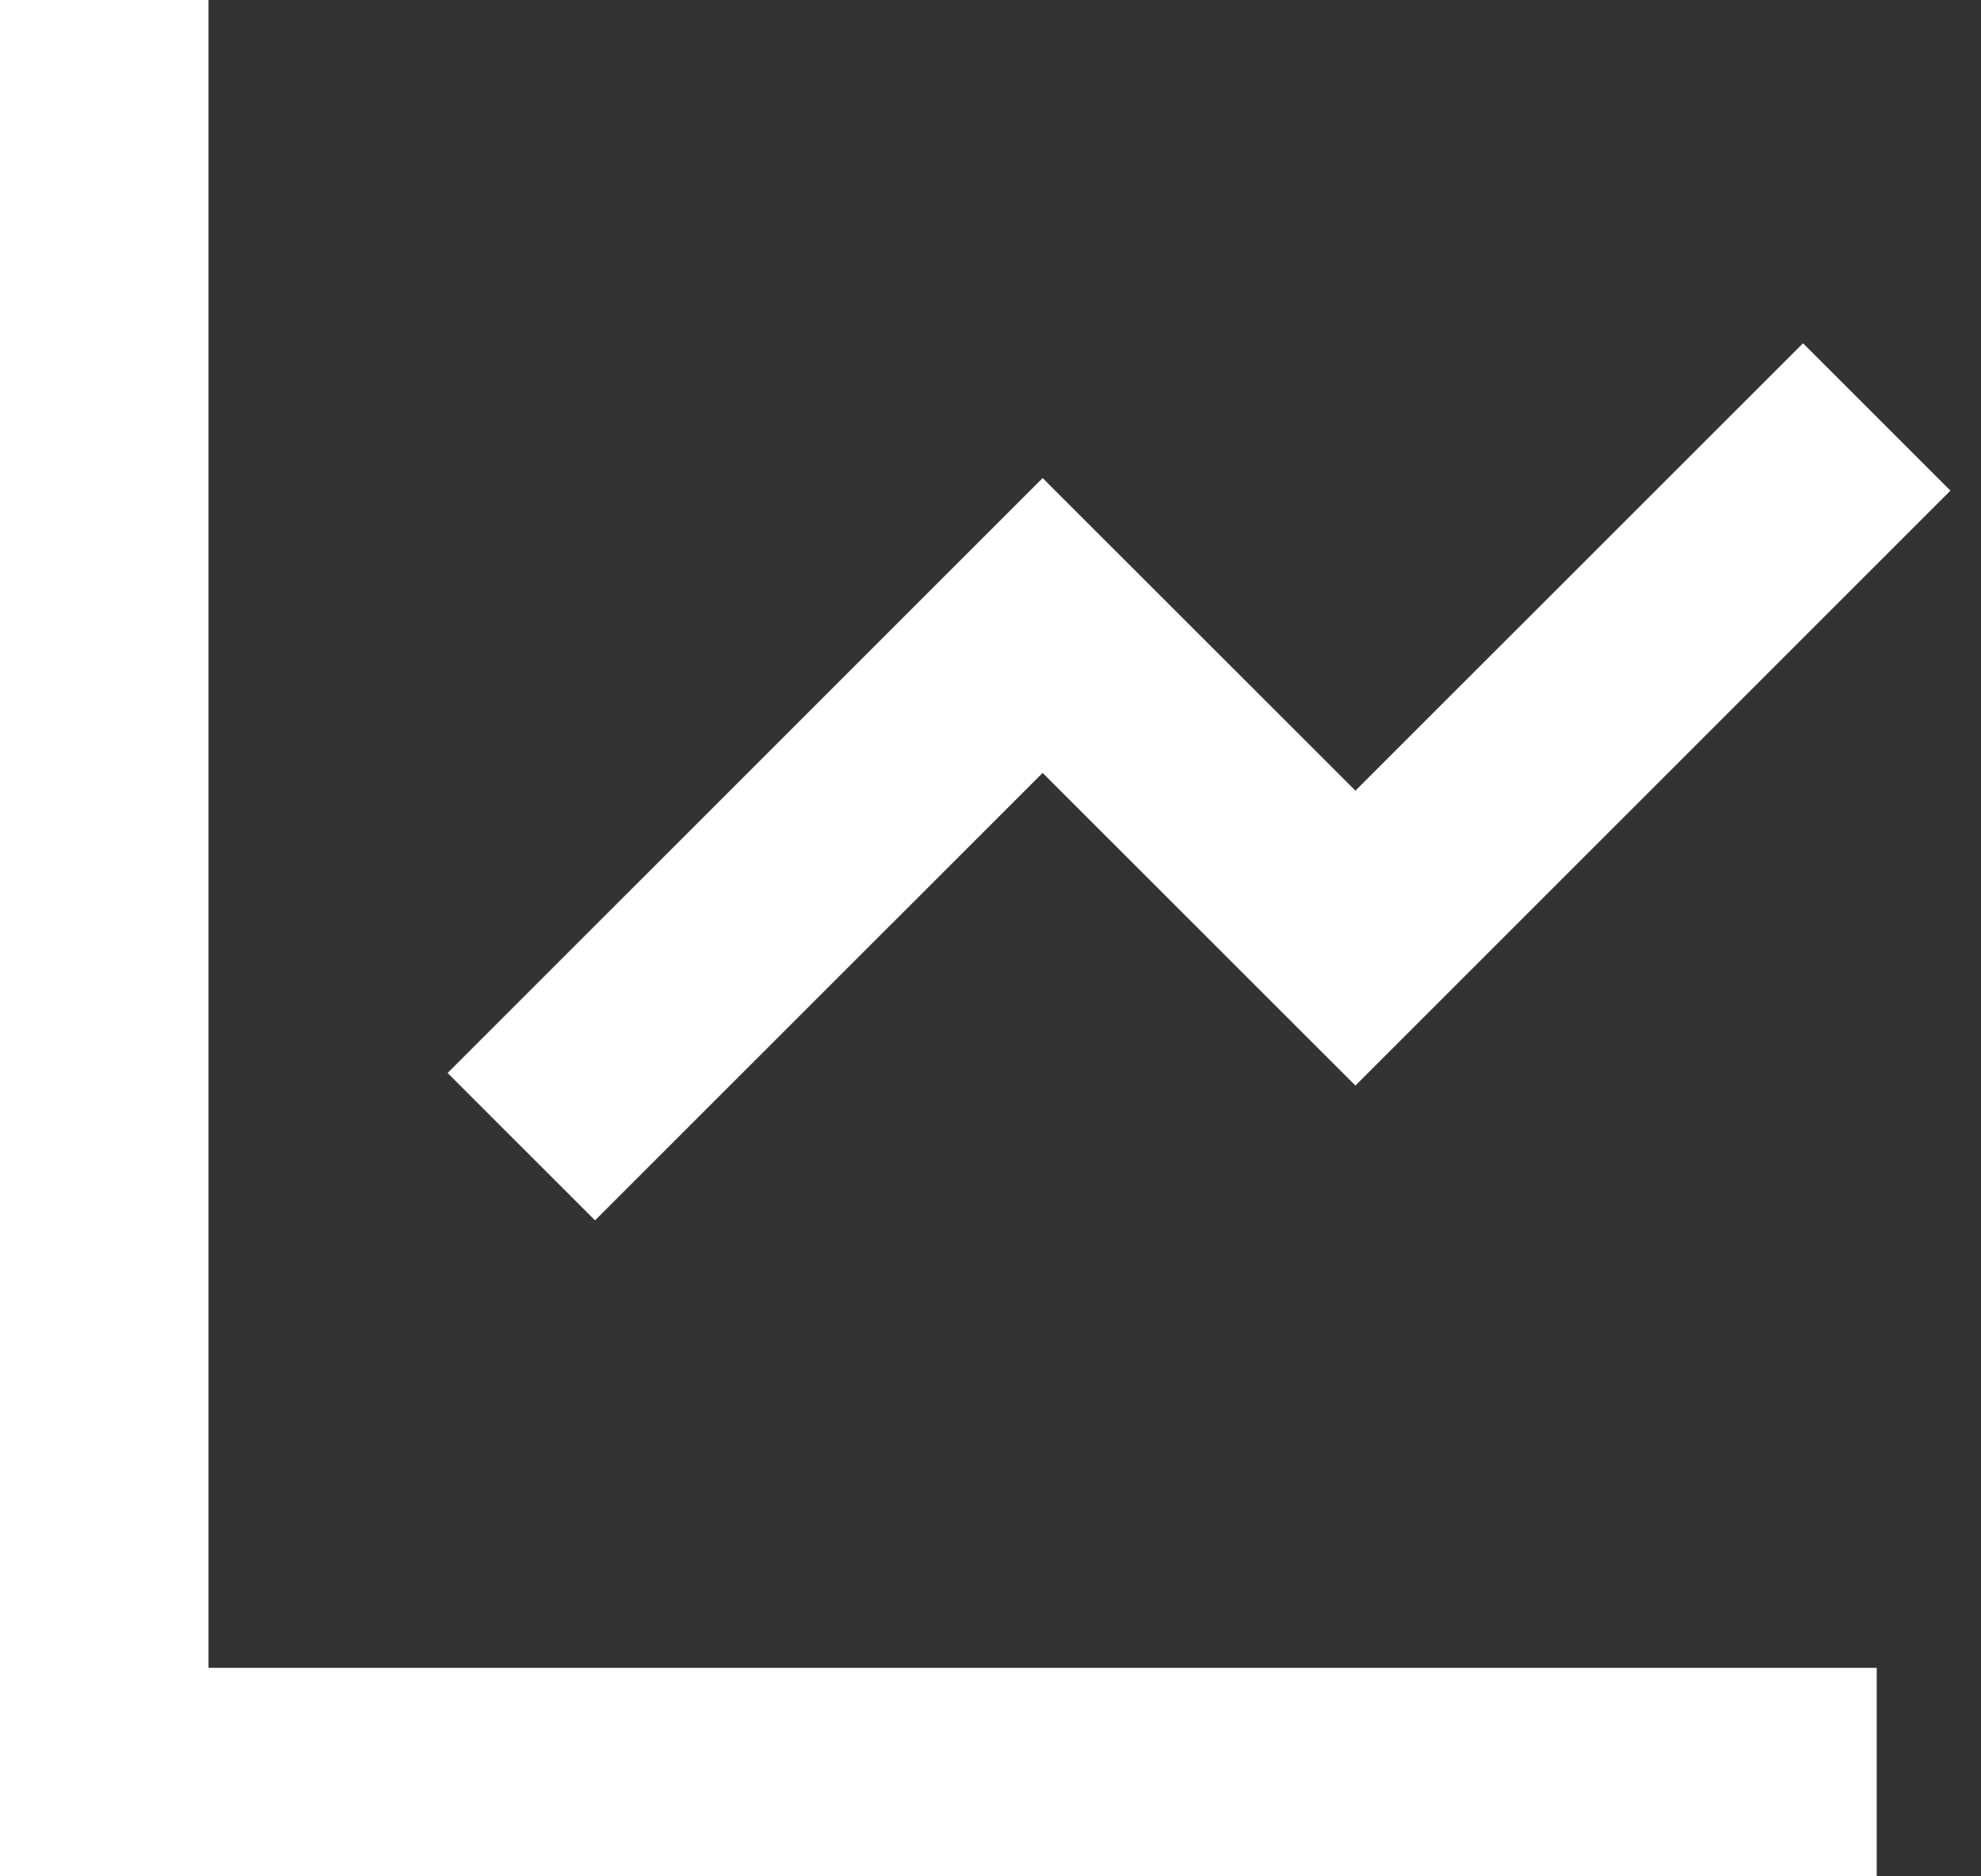 <?xml version="1.0" encoding="UTF-8"?>
<svg width="19px" height="18px" viewBox="0 0 19 18" version="1.1" xmlns="http://www.w3.org/2000/svg" xmlns:xlink="http://www.w3.org/1999/xlink">
    <rect x="0" y="0" width="19" height="18" fill="#333333" stroke="none"/>
    <title>Group</title>
    <g id="Page-1" stroke="none" stroke-width="1" fill="none" fill-rule="evenodd">
        <g id="Hp-1.1" transform="translate(-265, -1445)" fill="#fff" fill-rule="nonzero">
            <g id="Bitmap-Copy-2" transform="translate(120, 1213)">
                <g id="Group-19" transform="translate(129, 216)">
                    <g id="Group" transform="translate(16, 16)">
                        <path d="M2,0 L2,16 L18,16 L18,18 L0,18 L0,0 L2,0 Z M17.293,3.293 L18.707,4.707 L13,10.414 L10,7.415 L5.707,11.707 L4.293,10.293 L10,4.586 L13,7.585 L17.293,3.293 Z" id="Shape"></path>
                    </g>
                </g>
            </g>
        </g>
    </g>
</svg>